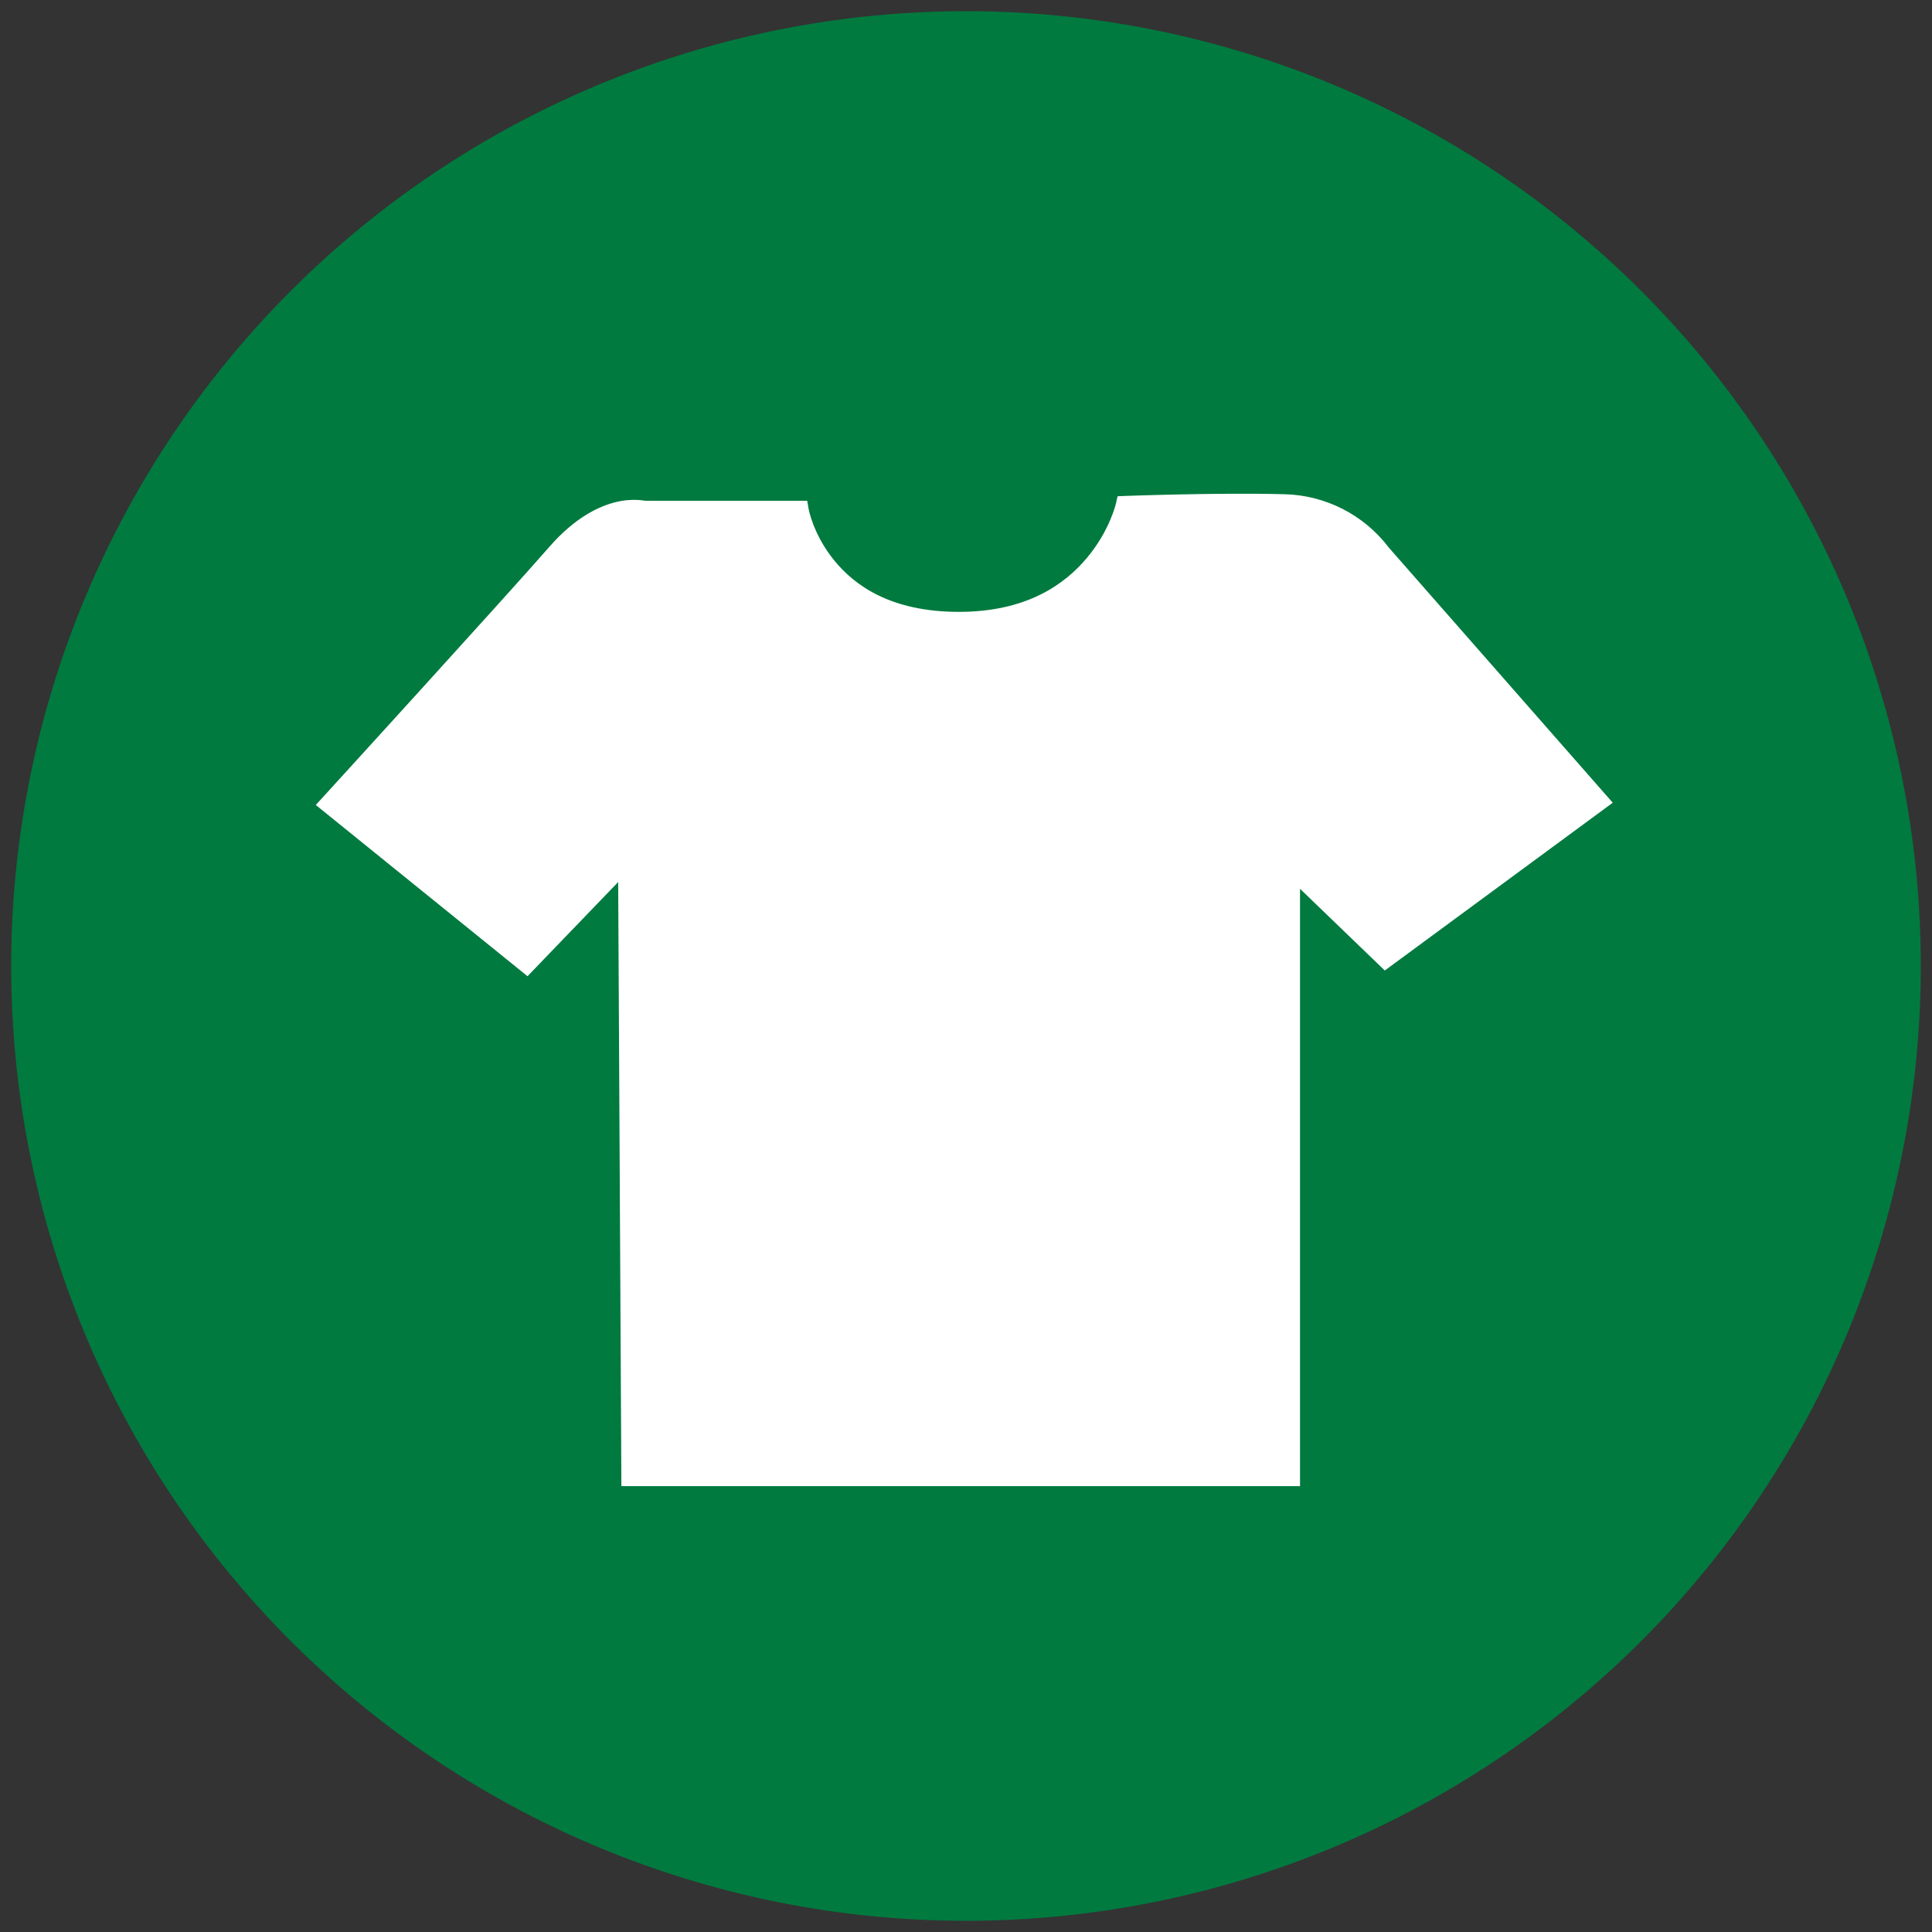 <?xml version="1.0" encoding="UTF-8" standalone="no"?>
<svg
   xmlns:dc="http://purl.org/dc/elements/1.1/"
   xmlns:cc="http://creativecommons.org/ns#"
   xmlns:rdf="http://www.w3.org/1999/02/22-rdf-syntax-ns#"
   xmlns:svg="http://www.w3.org/2000/svg"
   xmlns="http://www.w3.org/2000/svg"
   xmlns:sodipodi="http://sodipodi.sourceforge.net/DTD/sodipodi-0.dtd"
   xmlns:inkscape="http://www.inkscape.org/namespaces/inkscape"
   id="Layer_1"
   data-name="Layer 1"
   viewBox="0 0 100 100"
   version="1.1"
   sodipodi:docname="gotowe.svg"
   inkscape:version="0.92.4 (5da689c313, 2019-01-14)">
  <rect x="0" y="0" width="100" height="100" fill="#333333" stroke="none"/>
  <sodipodi:namedview
     pagecolor="#ffffff"
     bordercolor="#666666"
     borderopacity="1"
     objecttolerance="10"
     gridtolerance="10"
     guidetolerance="10"
     inkscape:pageopacity="0"
     inkscape:pageshadow="2"
     inkscape:window-width="1920"
     inkscape:window-height="1177"
     id="namedview3735"
     showgrid="false"
     inkscape:zoom="9.8"
     inkscape:cx="50"
     inkscape:cy="50"
     inkscape:window-x="-8"
     inkscape:window-y="-8"
     inkscape:window-maximized="1"
     inkscape:current-layer="Layer_1" />
  <defs
     id="defs3728">
    <style
       id="style3726">.cls-1{fill:#007a3f;}</style>
  </defs>
  <title
     id="title3730">gotowe</title>
  <path
     class="cls-1"
     d="M50,.58A49.42,49.42,0,1,0,99.42,50,49.42,49.42,0,0,0,50,.58Zm21.72,49-4.93-4.75V76.42H32.66l-.17-32-5.23,5.43L17.07,41.61s9.32-10.21,11.76-13,4.53-2.19,4.53-2.19h8s1,5.75,8.27,5.75,8.62-6,8.62-6,4.79-.18,8.19-.09a6.49,6.49,0,0,1,5.05,2.57L82.74,41.47Z"
     id="path3732" />
  <path
     style="color:#000000;font-style:normal;font-variant:normal;font-weight:normal;font-stretch:normal;font-size:medium;line-height:normal;font-family:sans-serif;font-variant-ligatures:normal;font-variant-position:normal;font-variant-caps:normal;font-variant-numeric:normal;font-variant-alternates:normal;font-feature-settings:normal;text-indent:0;text-align:start;text-decoration:none;text-decoration-line:none;text-decoration-style:solid;text-decoration-color:#000000;letter-spacing:normal;word-spacing:normal;text-transform:none;writing-mode:lr-tb;direction:ltr;text-orientation:mixed;dominant-baseline:auto;baseline-shift:baseline;text-anchor:start;white-space:normal;shape-padding:0;clip-rule:nonzero;display:inline;overflow:visible;visibility:visible;opacity:1;isolation:auto;mix-blend-mode:normal;color-interpolation:sRGB;color-interpolation-filters:linearRGB;solid-color:#000000;solid-opacity:1;vector-effect:none;fill-opacity:1;fill-rule:nonzero;stroke:none;stroke-width:1;stroke-linecap:butt;stroke-linejoin:miter;stroke-miterlimit:4;stroke-dasharray:none;stroke-dashoffset:0;stroke-opacity:1;color-rendering:auto;image-rendering:auto;shape-rendering:auto;text-rendering:auto;enable-background:accumulate;fill:#ffffff"
     d="m 66.449,25.58 c -3.43,-0.09 -8.219,0.09 -8.219,0.09 l -0.385,0.016 -0.084,0.375 c 0,0 -0.311,1.381 -1.48,2.789 -1.17,1.408 -3.153,2.82 -6.65,2.82 -3.503,0 -5.394,-1.351 -6.473,-2.689 -1.079,-1.338 -1.305,-2.646 -1.305,-2.646 l -0.072,-0.414 h -8.422 l 0.139,0.02 c 0,0 -0.676,-0.18 -1.605,0.043 -0.93,0.223 -2.161,0.837 -3.439,2.299 -2.423,2.77 -11.752,12.992 -11.752,12.992 l -0.357,0.391 10.959,8.863 4.693,-4.875 0.166,31.268 H 67.289 V 46.004 l 4.387,4.229 0.34,-0.25 11.459,-8.434 -11.586,-13.201 c -1.292,-1.706 -3.296,-2.726 -5.436,-2.768 z"
     id="path3764" />
</svg>
